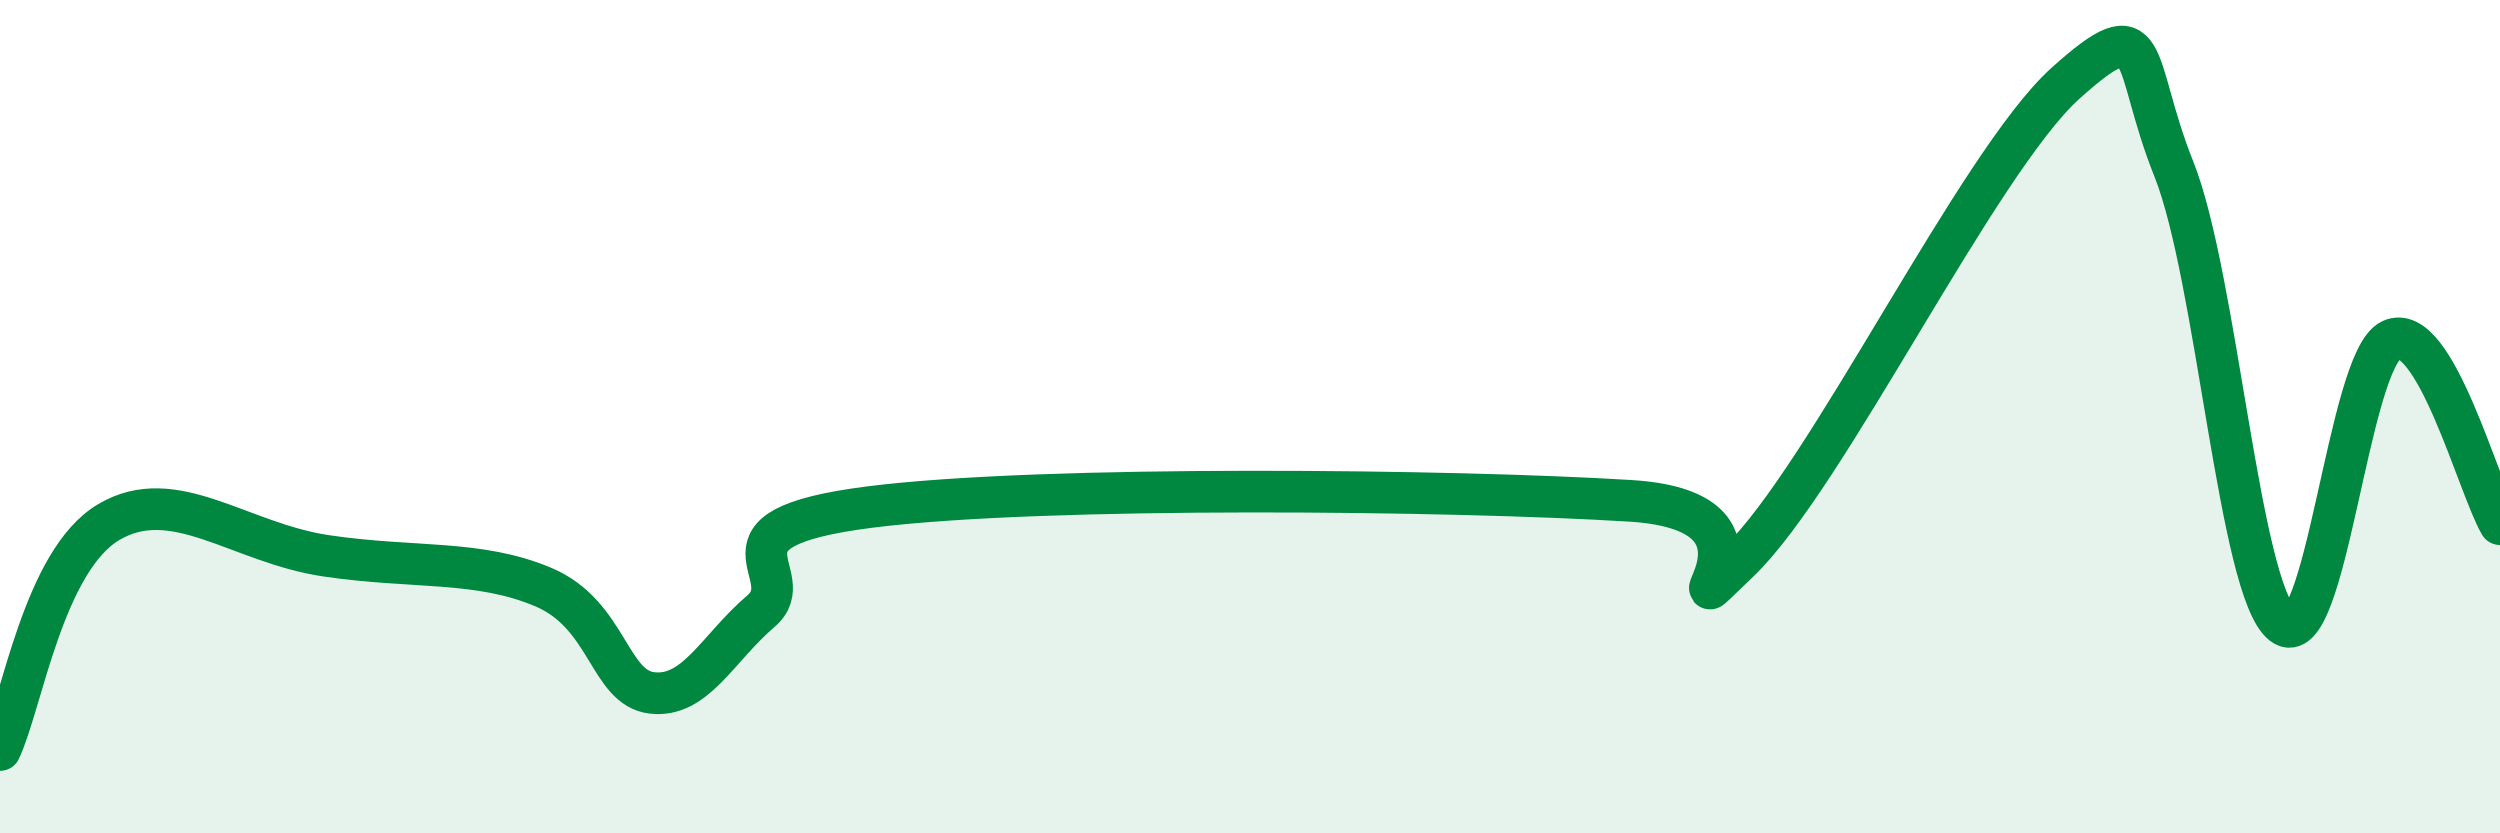 
    <svg width="60" height="20" viewBox="0 0 60 20" xmlns="http://www.w3.org/2000/svg">
      <path
        d="M 0,18 C 0.52,16.91 1.04,13.46 2.61,12.53 C 4.18,11.6 5.74,13.03 7.83,13.34 C 9.92,13.65 11.48,13.43 13.04,14.09 C 14.6,14.75 14.61,16.51 15.65,16.63 C 16.69,16.75 17.22,15.56 18.26,14.67 C 19.3,13.78 16.7,12.7 20.87,12.17 C 25.04,11.64 34.96,11.76 39.13,12.02 C 43.3,12.28 39.65,15.47 41.74,13.47 C 43.83,11.47 47.48,3.88 49.57,2 C 51.66,0.12 51.13,1.45 52.17,4.05 C 53.21,6.65 53.74,14.16 54.78,14.98 C 55.82,15.8 56.35,8.64 57.39,8.16 C 58.43,7.68 59.48,11.7 60,12.58L60 20L0 20Z"
        fill="#008740"
        opacity="0.1"
        stroke-linecap="round"
        stroke-linejoin="round"
      />
      <path
        d="M 0,18 C 0.52,16.91 1.04,13.46 2.61,12.53 C 4.18,11.6 5.74,13.03 7.83,13.34 C 9.92,13.65 11.48,13.43 13.04,14.09 C 14.6,14.75 14.61,16.51 15.65,16.63 C 16.69,16.75 17.22,15.56 18.26,14.67 C 19.3,13.78 16.7,12.7 20.87,12.17 C 25.04,11.64 34.96,11.76 39.13,12.02 C 43.3,12.28 39.65,15.47 41.74,13.47 C 43.83,11.47 47.48,3.88 49.57,2 C 51.66,0.12 51.13,1.45 52.17,4.05 C 53.21,6.65 53.74,14.16 54.78,14.98 C 55.82,15.8 56.35,8.64 57.39,8.16 C 58.43,7.68 59.48,11.7 60,12.58"
        stroke="#008740"
        stroke-width="1"
        fill="none"
        stroke-linecap="round"
        stroke-linejoin="round"
      />
    </svg>
  
